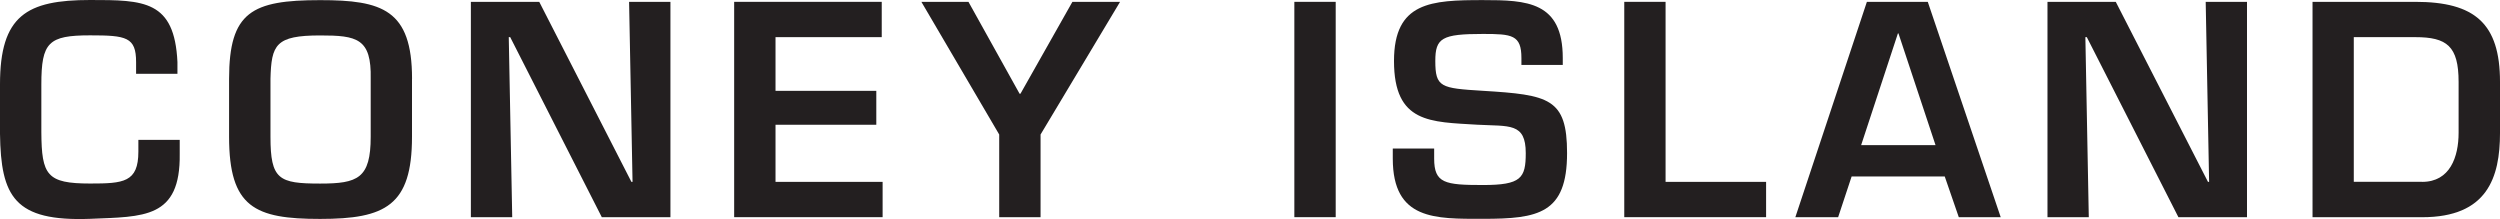<?xml version="1.0" encoding="UTF-8"?><svg id="a" xmlns="http://www.w3.org/2000/svg" viewBox="0 0 570.75 50"><path d="M31.07,16.85v-2.69c0-5.7-2.23-6.09-10.49-6.09-9.5,0-11.14,1.57-11.14,11.21v10.89c.06,9.83,1.25,11.73,11.14,11.73,7.6,0,11.01-.26,11.01-7.28v-2.69h9.44v3.21c.2,14.82-8.26,14.3-20.45,14.82C3.28,50.6.2,44.9,0,30.54v-11.27C0,3.54,6.09,0,20.58,0c12.26,0,19.27.07,19.93,14.16v2.69h-9.44Z" fill="#231f20"/><path d="M94.06,17.99v13.24c0,15.73-6.09,18.75-20.98,18.75s-20.78-2.62-20.78-18.75v-13.24C52.31,2.71,57.49.03,73.09.03c14.16,0,20.98,2.16,20.98,17.96h0ZM61.75,17.99v13.24c0,9.76,1.9,10.68,11.34,10.68,8.59,0,11.54-1.17,11.54-10.68v-13.24c.2-9.24-3.14-9.9-11.54-9.9-10.16,0-11.14,2.1-11.34,9.9h0Z" fill="#231f20"/><polygon points="143.62 .42 153.06 .42 153.06 49.58 137.39 49.58 116.48 8.48 116.15 8.48 116.94 49.58 107.5 49.58 107.5 .42 123.11 .42 144.15 41.52 144.41 41.52 143.62 .42 143.62 .42" fill="#231f20"/><polygon points="177.05 20.74 200.06 20.74 200.06 28.48 177.05 28.48 177.05 41.52 201.5 41.52 201.5 49.58 167.61 49.58 167.61 .42 201.3 .42 201.3 8.48 177.05 8.48 177.05 20.74 177.05 20.74" fill="#231f20"/><polygon points="237.56 30.71 237.56 49.58 228.12 49.58 228.12 30.71 210.35 .42 221.1 .42 232.77 21.4 232.97 21.4 244.83 .42 255.71 .42 237.56 30.71 237.56 30.71" fill="#231f20"/><polygon points="295.5 49.58 304.94 49.58 304.94 .42 295.5 .42 295.5 49.58 295.5 49.58" fill="#231f20"/><path d="M327.42,33.92v2.29c0,5.63,2.43,6.03,11.14,6.03s9.77-1.57,9.77-7.28c0-7.01-3.74-6.09-11.08-6.49-10.62-.66-19-.27-19-14.56C318.25.42,326.77.02,338.56.02c10.03,0,18.22.33,18.22,13.24v1.57h-9.44v-1.57c0-5.31-2.16-5.51-8.78-5.51-9.37,0-10.88.92-10.88,6.16,0,6.03,1.24,6.23,10.81,6.82,15.14.92,19.27,1.7,19.27,14.22,0,13.83-6.56,15.01-19.2,15.01-10.88,0-20.59.33-20.59-13.76v-2.29h9.44Z" fill="#231f20"/><polygon points="380.25 41.52 403.2 41.52 403.2 49.58 370.82 49.58 370.82 .42 380.25 .42 380.25 41.52 380.25 41.52" fill="#231f20"/><path d="M422.73,40.28l-3.08,9.3h-9.77L426.21.42h13.9l16.65,49.16h-9.57l-3.21-9.3h-21.24ZM433.42,7.63h-.13l-8.39,25.5h16.98l-8.46-25.5h0Z" fill="#231f20"/><polygon points="503.56 .42 512.99 .42 512.99 49.58 497.33 49.58 476.42 8.48 476.09 8.48 476.87 49.58 467.44 49.58 467.44 .42 483.03 .42 504.08 41.52 504.34 41.52 503.56 .42 503.56 .42" fill="#231f20"/><path d="M527.94.42h23.47c13.57,0,19.34,4.92,19.34,18.29v11.61c0,10.22-2.89,19.27-17.76,19.27h-25.04V.42h0ZM552.98,41.52c6.36,0,8.32-5.7,8.32-11.2v-11.61c0-8.19-2.68-10.23-9.9-10.23h-14.03v33.03h15.6Z" fill="#231f20"/></svg>